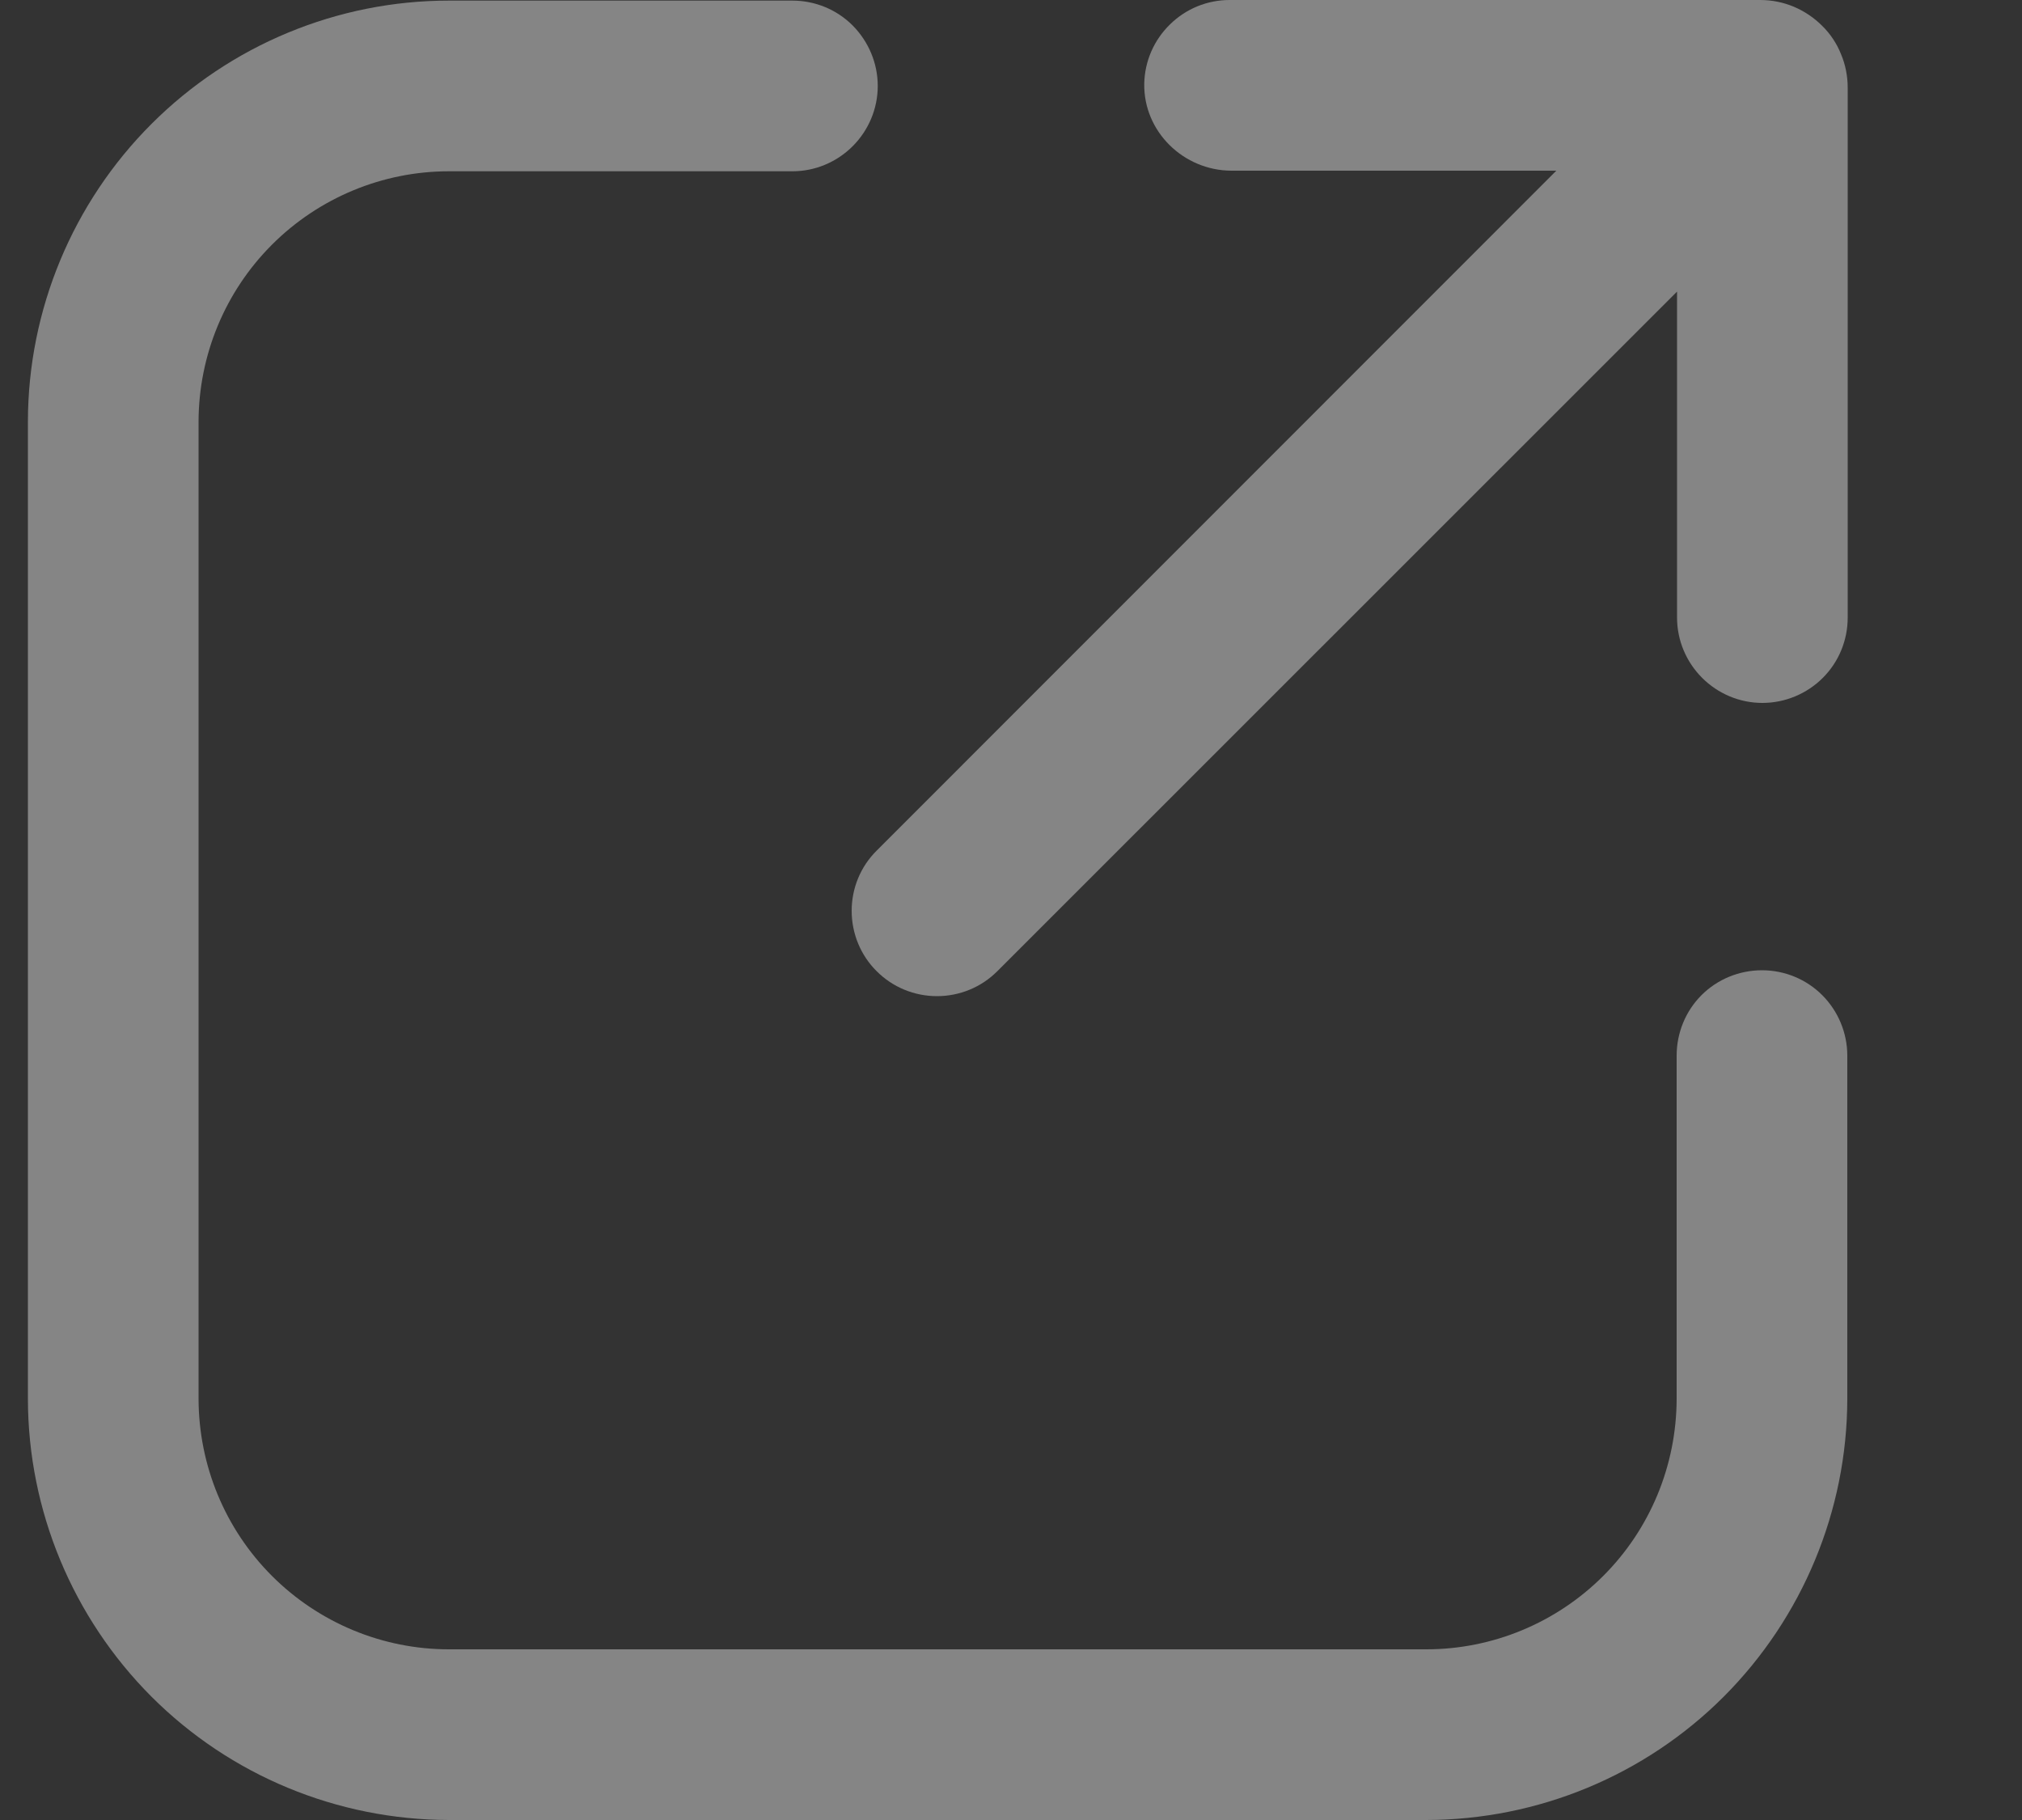<svg width="10" height="9" viewBox="0 0 10 9" fill="none" xmlns="http://www.w3.org/2000/svg">
<rect x="0" y="0" width="10" height="9" fill="#333333" stroke="none"/>
<path d="M8.714 4.798C8.602 4.798 8.494 4.842 8.415 4.921C8.336 5 8.292 5.108 8.292 5.22V6.918C8.291 7.247 8.161 7.561 7.929 7.793C7.697 8.025 7.382 8.156 7.054 8.156H2.22C1.892 8.156 1.577 8.025 1.345 7.793C1.113 7.561 0.983 7.247 0.982 6.918V2.084C0.983 1.756 1.113 1.442 1.345 1.21C1.577 0.978 1.892 0.847 2.22 0.847H3.919C4.031 0.847 4.138 0.802 4.217 0.723C4.296 0.644 4.341 0.537 4.341 0.425C4.341 0.313 4.296 0.206 4.217 0.126C4.138 0.047 4.031 0.003 3.919 0.003H2.22C1.668 0.003 1.139 0.223 0.749 0.613C0.359 1.003 0.139 1.532 0.138 2.084V6.918C0.139 7.47 0.359 7.999 0.749 8.39C1.139 8.78 1.668 8.999 2.22 9H7.054C7.606 8.999 8.135 8.78 8.525 8.39C8.915 7.999 9.135 7.47 9.136 6.918V5.22C9.136 5.108 9.091 5 9.012 4.921C8.933 4.842 8.826 4.798 8.714 4.798Z" fill="white" fill-opacity="0.4"/>
<path d="M8.705 3.56555e-08H6.081C5.971 -2.11563e-05 5.865 0.043 5.786 0.121C5.707 0.198 5.661 0.303 5.659 0.414C5.655 0.651 5.854 0.844 6.091 0.844H7.697L4.336 4.206C4.256 4.285 4.212 4.392 4.212 4.504C4.212 4.616 4.256 4.724 4.336 4.803C4.415 4.882 4.522 4.926 4.634 4.926C4.746 4.926 4.853 4.882 4.932 4.803L8.294 1.442V3.054C8.294 3.166 8.339 3.273 8.418 3.352C8.497 3.431 8.604 3.476 8.716 3.476C8.828 3.476 8.936 3.431 9.015 3.352C9.094 3.273 9.138 3.166 9.138 3.054V0.434C9.138 0.377 9.127 0.32 9.105 0.268C9.084 0.215 9.052 0.167 9.011 0.127C8.971 0.087 8.923 0.055 8.871 0.033C8.818 0.011 8.762 -2.30616e-05 8.705 3.56555e-08Z" fill="white" fill-opacity="0.4"/>
</svg>
